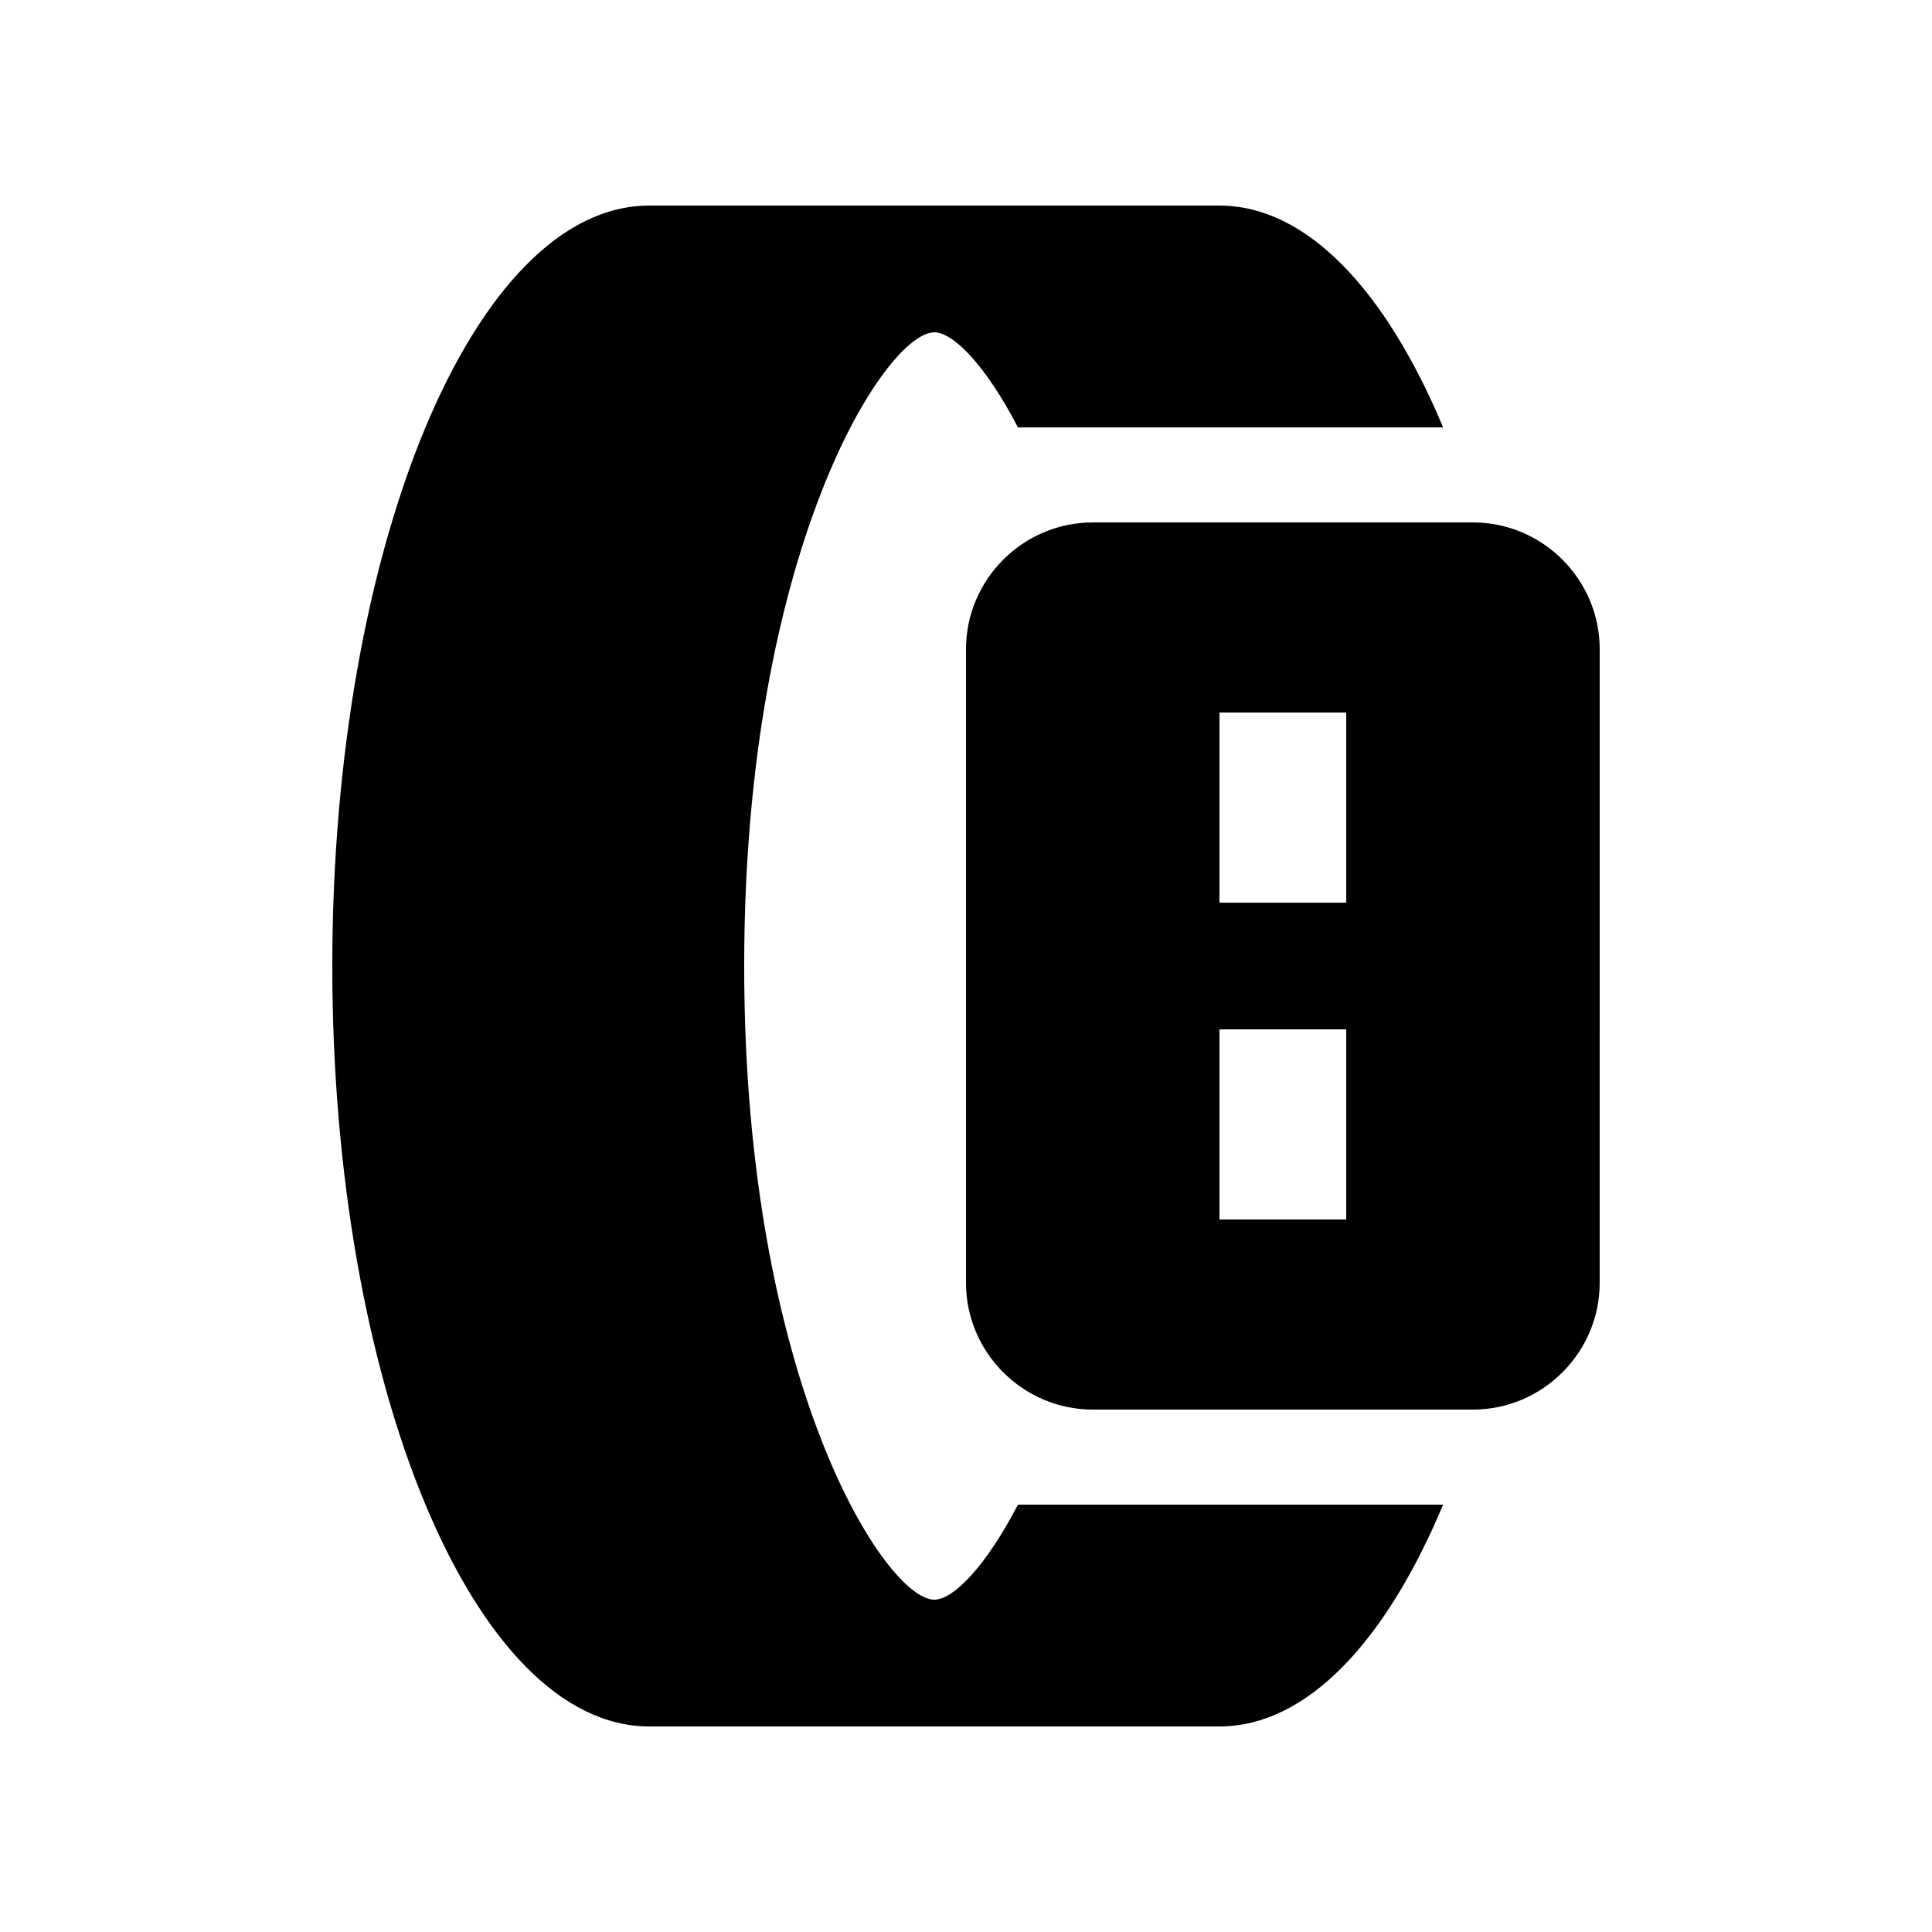<?xml version="1.0" encoding="UTF-8"?>
<!-- Uploaded to: ICON Repo, www.svgrepo.com, Generator: ICON Repo Mixer Tools -->
<svg fill="#000000" width="800px" height="800px" version="1.1" viewBox="144 144 512 512" xmlns="http://www.w3.org/2000/svg">
 <g>
  <path d="m534.35 282.45h-100.76c-18.469 0-33.59 15.121-33.59 33.59v167.93c0 18.465 15.121 33.582 33.59 33.582h100.76c18.465 0 33.582-15.121 33.582-33.582l0.004-167.94c0-18.465-15.121-33.582-33.586-33.582zm-33.586 184.73h-33.59v-50.383h33.59zm0-83.965h-33.59v-50.383h33.59z"/>
  <path d="m413.77 542.74c-8.66 16.652-17.219 25.191-22.168 25.191-12.957 0-50.383-57.742-50.383-167.93s37.422-167.93 50.383-167.93c4.949 0 13.512 8.543 22.168 25.191h112.67c-15.188-36.316-36.125-58.781-59.27-58.781h-151.14c-46.379 0-83.969 90.219-83.969 201.52s37.59 201.52 83.969 201.52h151.14c23.145 0 44.082-22.469 59.273-58.781z"/>
 </g>
</svg>